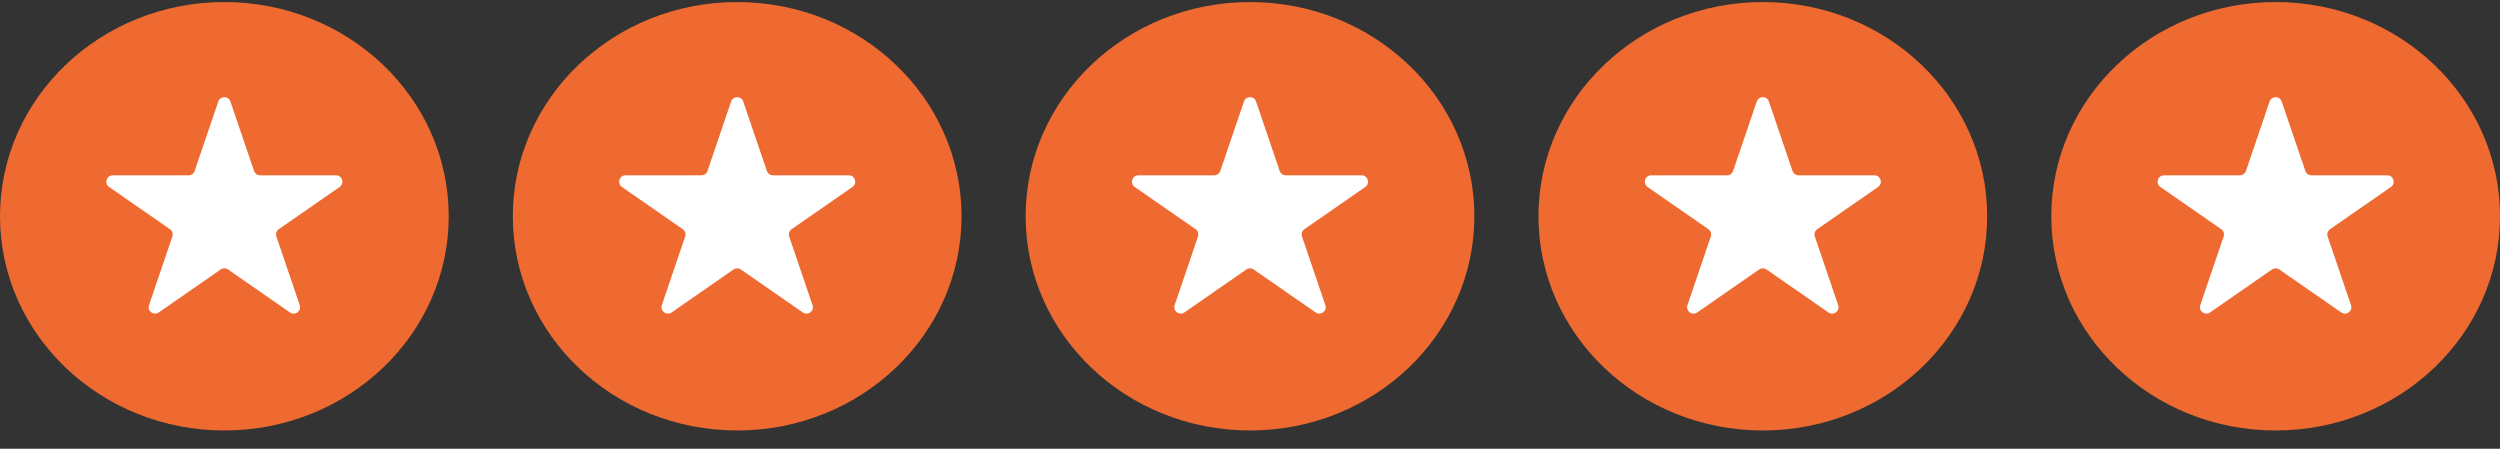 <svg width="117" height="21" viewBox="0 0 117 21" fill="none" xmlns="http://www.w3.org/2000/svg">
<rect x="0" y="0" width="117" height="21" fill="#333333" stroke="none"/>
<ellipse cx="10.5" cy="10.121" rx="10.5" ry="10.025" fill="#EE6A30"/>
<path d="M10.216 4.751C10.308 4.479 10.692 4.479 10.784 4.751L11.89 8.001C11.931 8.123 12.046 8.204 12.174 8.204H15.723C16.017 8.204 16.136 8.583 15.894 8.751L13.047 10.726C12.937 10.802 12.891 10.942 12.934 11.069L14.027 14.281C14.12 14.555 13.81 14.789 13.572 14.624L10.671 12.611C10.568 12.54 10.432 12.54 10.329 12.611L7.428 14.624C7.19 14.789 6.88 14.555 6.973 14.281L8.066 11.069C8.109 10.942 8.063 10.802 7.953 10.726L5.106 8.751C4.864 8.583 4.983 8.204 5.277 8.204H8.826C8.954 8.204 9.068 8.123 9.11 8.001L10.216 4.751Z" fill="white"/>
<ellipse cx="34.5" cy="10.121" rx="10.5" ry="10.025" fill="#EE6A30"/>
<path d="M34.216 4.751C34.308 4.479 34.692 4.479 34.784 4.751L35.89 8.001C35.931 8.123 36.046 8.204 36.174 8.204H39.723C40.017 8.204 40.136 8.583 39.894 8.751L37.047 10.726C36.937 10.802 36.891 10.942 36.934 11.069L38.027 14.281C38.12 14.555 37.81 14.789 37.572 14.624L34.671 12.611C34.568 12.54 34.432 12.54 34.329 12.611L31.428 14.624C31.19 14.789 30.88 14.555 30.973 14.281L32.066 11.069C32.109 10.942 32.063 10.802 31.953 10.726L29.106 8.751C28.864 8.583 28.983 8.204 29.277 8.204H32.826C32.954 8.204 33.069 8.123 33.11 8.001L34.216 4.751Z" fill="white"/>
<ellipse cx="58.5" cy="10.121" rx="10.5" ry="10.025" fill="#EE6A30"/>
<path d="M58.216 4.751C58.308 4.479 58.692 4.479 58.784 4.751L59.89 8.001C59.931 8.123 60.046 8.204 60.174 8.204H63.723C64.017 8.204 64.136 8.583 63.894 8.751L61.047 10.726C60.937 10.802 60.891 10.942 60.934 11.069L62.027 14.281C62.12 14.555 61.81 14.789 61.572 14.624L58.671 12.611C58.568 12.54 58.432 12.54 58.329 12.611L55.428 14.624C55.19 14.789 54.88 14.555 54.973 14.281L56.066 11.069C56.109 10.942 56.063 10.802 55.953 10.726L53.106 8.751C52.864 8.583 52.983 8.204 53.277 8.204H56.826C56.954 8.204 57.069 8.123 57.11 8.001L58.216 4.751Z" fill="white"/>
<ellipse cx="82.5" cy="10.121" rx="10.5" ry="10.025" fill="#EE6A30"/>
<path d="M82.216 4.751C82.308 4.479 82.692 4.479 82.784 4.751L83.89 8.001C83.931 8.123 84.046 8.204 84.174 8.204H87.723C88.017 8.204 88.136 8.583 87.894 8.751L85.047 10.726C84.937 10.802 84.891 10.942 84.934 11.069L86.027 14.281C86.12 14.555 85.81 14.789 85.572 14.624L82.671 12.611C82.568 12.54 82.432 12.54 82.329 12.611L79.428 14.624C79.19 14.789 78.88 14.555 78.973 14.281L80.066 11.069C80.109 10.942 80.063 10.802 79.953 10.726L77.106 8.751C76.864 8.583 76.983 8.204 77.277 8.204H80.826C80.954 8.204 81.069 8.123 81.11 8.001L82.216 4.751Z" fill="white"/>
<ellipse cx="106.5" cy="10.121" rx="10.5" ry="10.025" fill="#EE6A30"/>
<path d="M106.216 4.751C106.308 4.479 106.692 4.479 106.784 4.751L107.89 8.001C107.932 8.123 108.046 8.204 108.174 8.204H111.723C112.017 8.204 112.136 8.583 111.894 8.751L109.047 10.726C108.937 10.802 108.891 10.942 108.934 11.069L110.027 14.281C110.12 14.555 109.81 14.789 109.572 14.624L106.671 12.611C106.568 12.54 106.432 12.54 106.329 12.611L103.428 14.624C103.19 14.789 102.88 14.555 102.973 14.281L104.066 11.069C104.109 10.942 104.063 10.802 103.953 10.726L101.106 8.751C100.864 8.583 100.983 8.204 101.277 8.204H104.826C104.954 8.204 105.068 8.123 105.11 8.001L106.216 4.751Z" fill="white"/>
</svg>
